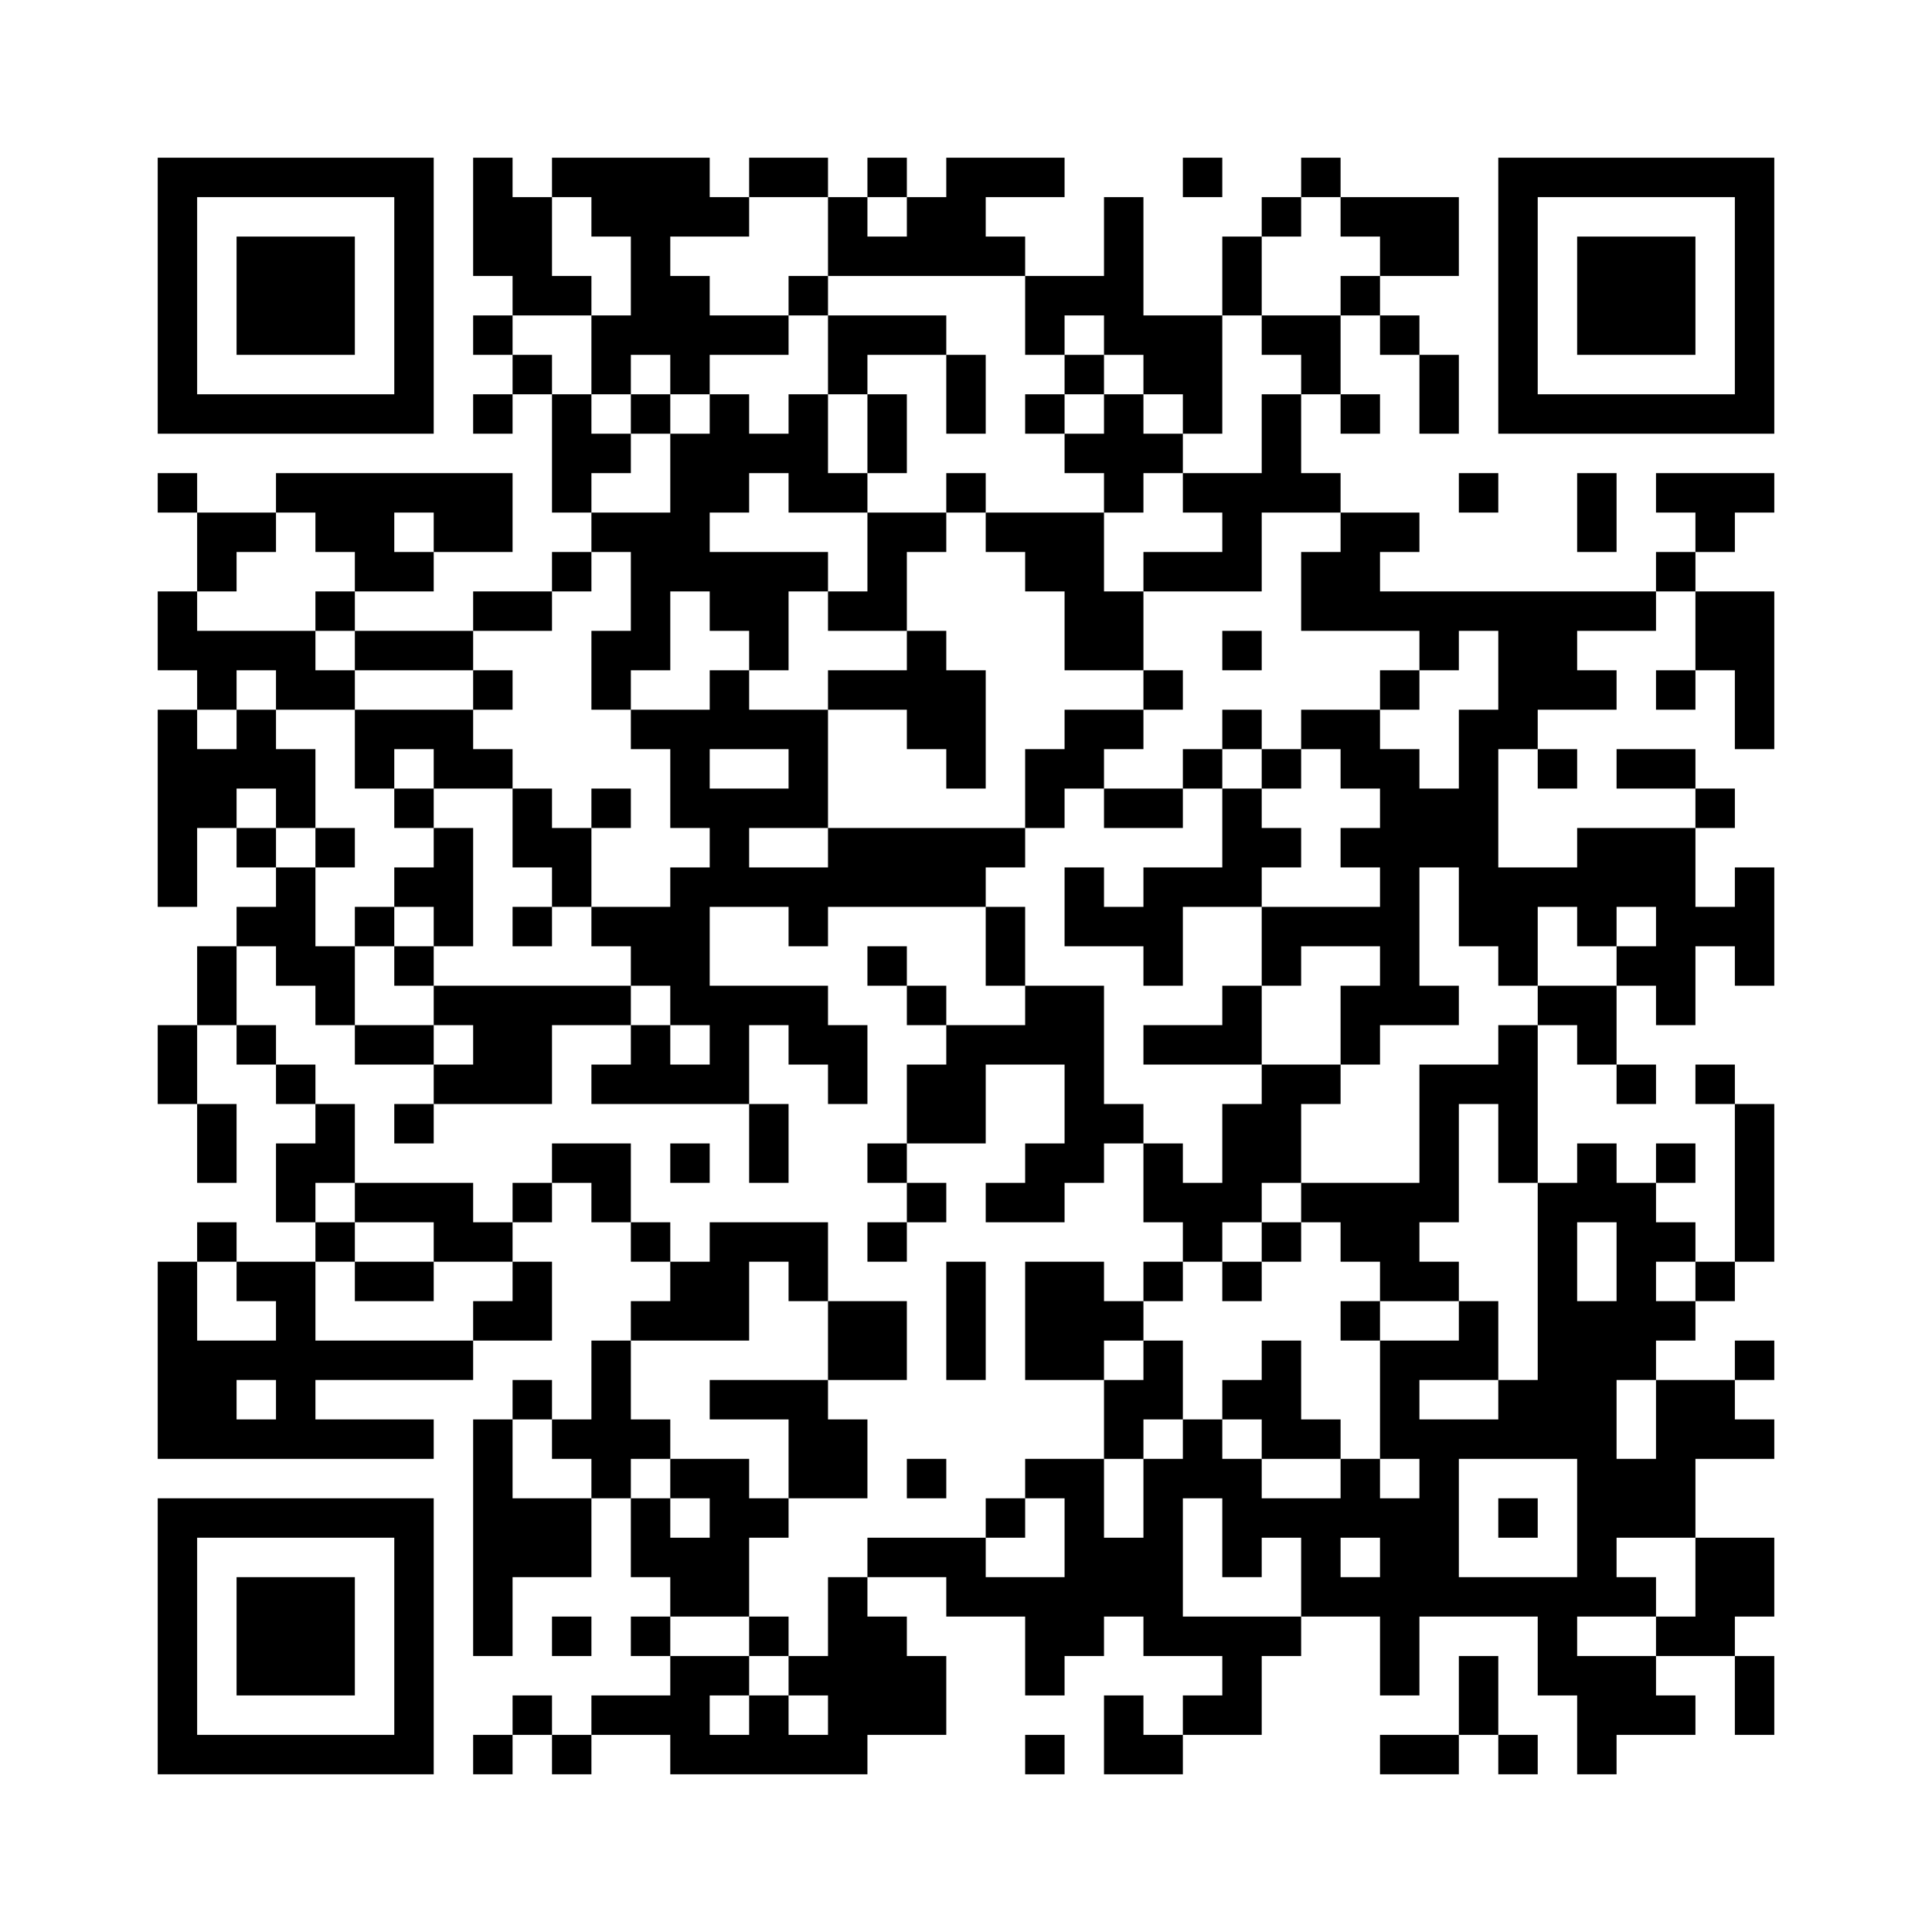 <?xml version='1.0' encoding='UTF-8'?>
<svg height="39.2mm" version="1.1" viewBox="0 0 39.2 39.2" width="39.2mm" xmlns="http://www.w3.org/2000/svg"><path d="M 8 25.6 L 8 26.4 L 8.8 26.4 L 8.8 25.6 z M 6.4 32 L 6.4 32.8 L 7.2 32.8 L 7.2 32 z M 18.4 6.4 L 18.4 7.2 L 19.2 7.2 L 19.2 6.4 z M 32 30.4 L 32 31.2 L 32.8 31.2 L 32.8 30.4 z M 28.8 4.8 L 28.8 5.6 L 29.6 5.6 L 29.6 4.8 z M 31.2 15.2 L 31.2 16.0 L 32.0 16.0 L 32.0 15.2 z M 14.4 28 L 14.4 28.8 L 15.2 28.8 L 15.2 28 z M 32 9.6 L 32 10.4 L 32.8 10.4 L 32.8 9.6 z M 11.2 8.8 L 11.2 9.6 L 12.0 9.6 L 12.0 8.8 z M 31.2 20 L 31.2 20.8 L 32.0 20.8 L 32.0 20 z M 3.2 16.8 L 3.2 17.6 L 4.0 17.6 L 4.0 16.8 z M 22.4 14.4 L 22.4 15.2 L 23.2 15.2 L 23.2 14.4 z M 14.4 4 L 14.4 4.8 L 15.2 4.8 L 15.2 4 z M 33.6 4.8 L 33.6 5.6 L 34.4 5.6 L 34.4 4.8 z M 32 20.8 L 32 21.6 L 32.8 21.6 L 32.8 20.8 z M 15.2 6.4 L 15.2 7.2 L 16.0 7.2 L 16.0 6.4 z M 34.4 12 L 34.4 12.8 L 35.2 12.8 L 35.2 12 z M 13.6 19.2 L 13.6 20.0 L 14.4 20.0 L 14.4 19.2 z M 32.8 21.6 L 32.8 22.4 L 33.6 22.4 L 33.6 21.6 z M 5.6 4.8 L 5.6 5.6 L 6.4 5.6 L 6.4 4.8 z M 15.2 30.4 L 15.2 31.2 L 16.0 31.2 L 16.0 30.4 z M 27.2 14.4 L 27.2 15.2 L 28.0 15.2 L 28.0 14.4 z M 18.4 34.4 L 18.4 35.2 L 19.2 35.2 L 19.2 34.4 z M 28 15.2 L 28 16.0 L 28.8 16.0 L 28.8 15.2 z M 26.4 12 L 26.4 12.8 L 27.2 12.8 L 27.2 12 z M 5.6 35.2 L 5.6 36.0 L 6.4 36.0 L 6.4 35.2 z M 24.8 34.4 L 24.8 35.2 L 25.6 35.2 L 25.6 34.4 z M 4 35.2 L 4 36.0 L 4.8 36.0 L 4.8 35.2 z M 16 3.2 L 16 4.0 L 16.8 4.0 L 16.8 3.2 z M 18.4 13.6 L 18.4 14.4 L 19.2 14.4 L 19.2 13.6 z M 25.6 28.8 L 25.6 29.6 L 26.4 29.6 L 26.4 28.8 z M 16.8 13.6 L 16.8 14.4 L 17.6 14.4 L 17.6 13.6 z M 28.8 31.2 L 28.8 32.0 L 29.6 32.0 L 29.6 31.2 z M 28 20 L 28 20.8 L 28.8 20.8 L 28.8 20 z M 7.2 30.4 L 7.2 31.2 L 8.0 31.2 L 8.0 30.4 z M 19.2 14.4 L 19.2 15.2 L 20.0 15.2 L 20.0 14.4 z M 17.6 11.2 L 17.6 12.0 L 18.4 12.0 L 18.4 11.2 z M 10.4 34.4 L 10.4 35.2 L 11.2 35.2 L 11.2 34.4 z M 21.6 18.4 L 21.6 19.2 L 22.4 19.2 L 22.4 18.4 z M 35.2 31.2 L 35.2 32.0 L 36.0 32.0 L 36.0 31.2 z M 16 33.6 L 16 34.4 L 16.8 34.4 L 16.8 33.6 z M 16.8 34.4 L 16.8 35.2 L 17.6 35.2 L 17.6 34.4 z M 28.8 23.2 L 28.8 24.0 L 29.6 24.0 L 29.6 23.2 z M 21.6 10.4 L 21.6 11.2 L 22.4 11.2 L 22.4 10.4 z M 30.4 5.6 L 30.4 6.4 L 31.2 6.4 L 31.2 5.6 z M 31.2 24 L 31.2 24.8 L 32.0 24.8 L 32.0 24 z M 10.4 18.4 L 10.4 19.2 L 11.2 19.2 L 11.2 18.4 z M 14.4 9.6 L 14.4 10.4 L 15.2 10.4 L 15.2 9.6 z M 32 26.4 L 32 27.2 L 32.8 27.2 L 32.8 26.4 z M 4 20 L 4 20.8 L 4.8 20.8 L 4.8 20 z M 23.2 16 L 23.2 16.8 L 24.0 16.8 L 24.0 16 z M 34.4 3.2 L 34.4 4.0 L 35.2 4.0 L 35.2 3.2 z M 3.2 14.4 L 3.2 15.2 L 4.0 15.2 L 4.0 14.4 z M 33.6 28 L 33.6 28.8 L 34.4 28.8 L 34.4 28 z M 4 15.2 L 4 16.0 L 4.8 16.0 L 4.8 15.2 z M 25.6 4 L 25.6 4.8 L 26.4 4.8 L 26.4 4 z M 4.8 12.8 L 4.8 13.6 L 5.6 13.6 L 5.6 12.8 z M 3.2 32 L 3.2 32.8 L 4.0 32.8 L 4.0 32 z M 26.4 6.4 L 26.4 7.2 L 27.2 7.2 L 27.2 6.4 z M 16 8.8 L 16 9.6 L 16.8 9.6 L 16.8 8.8 z M 35.2 6.4 L 35.2 7.2 L 36.0 7.2 L 36.0 6.4 z M 8 14.4 L 8 15.2 L 8.8 15.2 L 8.8 14.4 z M 27.2 24.8 L 27.2 25.6 L 28.0 25.6 L 28.0 24.8 z M 18.4 17.6 L 18.4 18.4 L 19.2 18.4 L 19.2 17.6 z M 4.8 33.6 L 4.8 34.4 L 5.6 34.4 L 5.6 33.6 z M 8.8 15.2 L 8.8 16.0 L 9.6 16.0 L 9.6 15.2 z M 28 17.6 L 28 18.4 L 28.8 18.4 L 28.8 17.6 z M 8 28.8 L 8 29.6 L 8.8 29.6 L 8.8 28.8 z M 30.4 28.8 L 30.4 29.6 L 31.2 29.6 L 31.2 28.8 z M 28.8 16 L 28.8 16.8 L 29.6 16.8 L 29.6 16 z M 29.6 26.4 L 29.6 27.2 L 30.4 27.2 L 30.4 26.4 z M 34.4 31.2 L 34.4 32.0 L 35.2 32.0 L 35.2 31.2 z M 12 6.4 L 12 7.2 L 12.8 7.2 L 12.8 6.4 z M 32 6.4 L 32 7.2 L 32.8 7.2 L 32.8 6.4 z M 23.2 23.2 L 23.2 24.0 L 24.0 24.0 L 24.0 23.2 z M 15.2 11.2 L 15.2 12.0 L 16.0 12.0 L 16.0 11.2 z M 12 24 L 12 24.8 L 12.8 24.8 L 12.8 24 z M 3.2 7.2 L 3.2 8.0 L 4.0 8.0 L 4.0 7.2 z M 22.4 4.8 L 22.4 5.6 L 23.2 5.6 L 23.2 4.8 z M 12.8 26.4 L 12.8 27.2 L 13.6 27.2 L 13.6 26.4 z M 24.8 28 L 24.8 28.8 L 25.6 28.8 L 25.6 28 z M 4 3.2 L 4 4.0 L 4.8 4.0 L 4.8 3.2 z M 34.4 21.6 L 34.4 22.4 L 35.2 22.4 L 35.2 21.6 z M 6.4 12 L 6.4 12.8 L 7.2 12.8 L 7.2 12 z M 25.6 22.4 L 25.6 23.2 L 26.4 23.2 L 26.4 22.4 z M 22.4 35.2 L 22.4 36.0 L 23.2 36.0 L 23.2 35.2 z M 7.2 11.2 L 7.2 12.0 L 8.0 12.0 L 8.0 11.2 z M 23.2 32.8 L 23.2 33.6 L 24.0 33.6 L 24.0 32.8 z M 8 4 L 8 4.8 L 8.8 4.8 L 8.8 4 z M 35.2 12 L 35.2 12.8 L 36.0 12.8 L 36.0 12 z M 6.4 16.8 L 6.4 17.6 L 7.2 17.6 L 7.2 16.8 z M 28 24.8 L 28 25.6 L 28.8 25.6 L 28.8 24.8 z M 20.8 32 L 20.8 32.8 L 21.6 32.8 L 21.6 32 z M 19.2 25.6 L 19.2 26.4 L 20.0 26.4 L 20.0 25.6 z M 21.6 29.6 L 21.6 30.4 L 22.4 30.4 L 22.4 29.6 z M 20 16.8 L 20 17.6 L 20.8 17.6 L 20.8 16.8 z M 27.2 32 L 27.2 32.8 L 28.0 32.8 L 28.0 32 z M 18.4 4 L 18.4 4.8 L 19.2 4.8 L 19.2 4 z M 16.8 16.8 L 16.8 17.6 L 17.6 17.6 L 17.6 16.8 z M 28.8 21.6 L 28.8 22.4 L 29.6 22.4 L 29.6 21.6 z M 20.8 27.2 L 20.8 28.0 L 21.6 28.0 L 21.6 27.2 z M 12 34.4 L 12 35.2 L 12.8 35.2 L 12.8 34.4 z M 12.8 28.8 L 12.8 29.6 L 13.6 29.6 L 13.6 28.8 z M 9.6 3.2 L 9.6 4.0 L 10.4 4.0 L 10.4 3.2 z M 10.4 26.4 L 10.4 27.2 L 11.2 27.2 L 11.2 26.4 z M 29.6 9.6 L 29.6 10.4 L 30.4 10.4 L 30.4 9.6 z M 32 5.6 L 32 6.4 L 32.8 6.4 L 32.8 5.6 z M 32.8 4.8 L 32.8 5.6 L 33.6 5.6 L 33.6 4.8 z M 12 18.4 L 12 19.2 L 12.8 19.2 L 12.8 18.4 z M 3.2 25.6 L 3.2 26.4 L 4.0 26.4 L 4.0 25.6 z M 12.8 19.2 L 12.8 20.0 L 13.6 20.0 L 13.6 19.2 z M 4 23.2 L 4 24.0 L 4.8 24.0 L 4.8 23.2 z M 23.2 6.4 L 23.2 7.2 L 24.0 7.2 L 24.0 6.4 z M 34.4 12.8 L 34.4 13.6 L 35.2 13.6 L 35.2 12.8 z M 13.6 23.2 L 13.6 24.0 L 14.4 24.0 L 14.4 23.2 z M 25.6 21.6 L 25.6 22.4 L 26.4 22.4 L 26.4 21.6 z M 4.8 27.2 L 4.8 28.0 L 5.6 28.0 L 5.6 27.2 z M 14.4 33.6 L 14.4 34.4 L 15.2 34.4 L 15.2 33.6 z M 5.6 28 L 5.6 28.8 L 6.4 28.8 L 6.4 28 z M 24.8 11.2 L 24.8 12.0 L 25.6 12.0 L 25.6 11.2 z M 15.2 34.4 L 15.2 35.2 L 16.0 35.2 L 16.0 34.4 z M 6.4 22.4 L 6.4 23.2 L 7.2 23.2 L 7.2 22.4 z M 3.2 35.2 L 3.2 36.0 L 4.0 36.0 L 4.0 35.2 z M 5.6 32.8 L 5.6 33.6 L 6.4 33.6 L 6.4 32.8 z M 8 17.6 L 8 18.4 L 8.8 18.4 L 8.8 17.6 z M 35.2 22.4 L 35.2 23.2 L 36.0 23.2 L 36.0 22.4 z M 20 24 L 20 24.8 L 20.8 24.8 L 20.8 24 z M 6.4 33.6 L 6.4 34.4 L 7.2 34.4 L 7.2 33.6 z M 9.6 29.6 L 9.6 30.4 L 10.4 30.4 L 10.4 29.6 z M 8.8 24.8 L 8.8 25.6 L 9.6 25.6 L 9.6 24.8 z M 19.2 4 L 19.2 4.8 L 20.0 4.8 L 20.0 4 z M 17.6 16.8 L 17.6 17.6 L 18.4 17.6 L 18.4 16.8 z M 16 29.6 L 16 30.4 L 16.8 30.4 L 16.8 29.6 z M 32.8 29.6 L 32.8 30.4 L 33.6 30.4 L 33.6 29.6 z M 14.4 26.4 L 14.4 27.2 L 15.2 27.2 L 15.2 26.4 z M 30.4 8 L 30.4 8.8 L 31.2 8.8 L 31.2 8 z M 15.2 22.4 L 15.2 23.2 L 16.0 23.2 L 16.0 22.4 z M 32.8 12 L 32.8 12.8 L 33.6 12.8 L 33.6 12 z M 22.4 16 L 22.4 16.8 L 23.2 16.8 L 23.2 16 z M 14.4 8.8 L 14.4 9.6 L 15.2 9.6 L 15.2 8.8 z M 33.6 3.2 L 33.6 4.0 L 34.4 4.0 L 34.4 3.2 z M 12.8 18.4 L 12.8 19.2 L 13.6 19.2 L 13.6 18.4 z M 23.2 13.6 L 23.2 14.4 L 24.0 14.4 L 24.0 13.6 z M 13.6 17.6 L 13.6 18.4 L 14.4 18.4 L 14.4 17.6 z M 24 11.2 L 24 12.0 L 24.8 12.0 L 24.8 11.2 z M 5.6 6.4 L 5.6 7.2 L 6.4 7.2 L 6.4 6.4 z M 24.8 5.6 L 24.8 6.4 L 25.6 6.4 L 25.6 5.6 z M 25.6 6.4 L 25.6 7.2 L 26.4 7.2 L 26.4 6.4 z M 28 10.4 L 28 11.2 L 28.8 11.2 L 28.8 10.4 z M 7.2 8 L 7.2 8.8 L 8.0 8.8 L 8.0 8 z M 27.2 20.8 L 27.2 21.6 L 28.0 21.6 L 28.0 20.8 z M 25.6 30.4 L 25.6 31.2 L 26.4 31.2 L 26.4 30.4 z M 9.6 35.2 L 9.6 36.0 L 10.4 36.0 L 10.4 35.2 z M 20.8 35.2 L 20.8 36.0 L 21.6 36.0 L 21.6 35.2 z M 7.2 28.8 L 7.2 29.6 L 8.0 29.6 L 8.0 28.8 z M 19.2 9.6 L 19.2 10.4 L 20.0 10.4 L 20.0 9.6 z M 26.4 31.2 L 26.4 32.0 L 27.2 32.0 L 27.2 31.2 z M 29.6 28.8 L 29.6 29.6 L 30.4 29.6 L 30.4 28.8 z M 11.2 30.4 L 11.2 31.2 L 12.0 31.2 L 12.0 30.4 z M 16.8 32.8 L 16.8 33.6 L 17.6 33.6 L 17.6 32.8 z M 21.6 12 L 21.6 12.8 L 22.4 12.8 L 22.4 12 z M 33.6 29.6 L 33.6 30.4 L 34.4 30.4 L 34.4 29.6 z M 30.4 4 L 30.4 4.8 L 31.2 4.8 L 31.2 4 z M 34.4 32 L 34.4 32.8 L 35.2 32.8 L 35.2 32 z M 12 4 L 12 4.8 L 12.8 4.8 L 12.8 4 z M 31.2 25.6 L 31.2 26.4 L 32.0 26.4 L 32.0 25.6 z M 10.4 16.8 L 10.4 17.6 L 11.2 17.6 L 11.2 16.8 z M 14.4 14.4 L 14.4 15.2 L 15.2 15.2 L 15.2 14.4 z M 12.8 11.2 L 12.8 12.0 L 13.6 12.0 L 13.6 11.2 z M 32 28 L 32 28.8 L 32.8 28.8 L 32.8 28 z M 23.2 20.8 L 23.2 21.6 L 24.0 21.6 L 24.0 20.8 z M 32.8 27.2 L 32.8 28.0 L 33.6 28.0 L 33.6 27.2 z M 3.2 3.2 L 3.2 4.0 L 4.0 4.0 L 4.0 3.2 z M 33.6 26.4 L 33.6 27.2 L 34.4 27.2 L 34.4 26.4 z M 5.6 13.6 L 5.6 14.4 L 6.4 14.4 L 6.4 13.6 z M 24.8 22.4 L 24.8 23.2 L 25.6 23.2 L 25.6 22.4 z M 4 13.6 L 4 14.4 L 4.8 14.4 L 4.8 13.6 z M 3.2 33.6 L 3.2 34.4 L 4.0 34.4 L 4.0 33.6 z M 22.4 31.2 L 22.4 32.0 L 23.2 32.0 L 23.2 31.2 z M 7.2 15.2 L 7.2 16.0 L 8.0 16.0 L 8.0 15.2 z M 5.6 18.4 L 5.6 19.2 L 6.4 19.2 L 6.4 18.4 z M 23.2 30.4 L 23.2 31.2 L 24.0 31.2 L 24.0 30.4 z M 35.2 8 L 35.2 8.8 L 36.0 8.8 L 36.0 8 z M 8 12.8 L 8 13.6 L 8.8 13.6 L 8.8 12.8 z M 6.4 19.2 L 6.4 20.0 L 7.2 20.0 L 7.2 19.2 z M 4.8 32 L 4.8 32.8 L 5.6 32.8 L 5.6 32 z M 16.8 6.4 L 16.8 7.2 L 17.6 7.2 L 17.6 6.4 z M 8.8 10.4 L 8.8 11.2 L 9.6 11.2 L 9.6 10.4 z M 28 25.6 L 28 26.4 L 28.8 26.4 L 28.8 25.6 z M 19.2 21.6 L 19.2 22.4 L 20.0 22.4 L 20.0 21.6 z M 16 28 L 16 28.8 L 16.8 28.8 L 16.8 28 z M 8 33.6 L 8 34.4 L 8.8 34.4 L 8.8 33.6 z M 20 20.8 L 20 21.6 L 20.8 21.6 L 20.8 20.8 z M 16.8 27.2 L 16.8 28.0 L 17.6 28.0 L 17.6 27.2 z M 12 28.8 L 12 29.6 L 12.8 29.6 L 12.8 28.8 z M 17.6 26.4 L 17.6 27.2 L 18.4 27.2 L 18.4 26.4 z M 29.6 18.4 L 29.6 19.2 L 30.4 19.2 L 30.4 18.4 z M 30.4 22.4 L 30.4 23.2 L 31.2 23.2 L 31.2 22.4 z M 9.6 24.8 L 9.6 25.6 L 10.4 25.6 L 10.4 24.8 z M 10.4 24 L 10.4 24.8 L 11.2 24.8 L 11.2 24 z M 14.4 16.8 L 14.4 17.6 L 15.2 17.6 L 15.2 16.8 z M 12.8 4 L 12.8 4.8 L 13.6 4.8 L 13.6 4 z M 32 8 L 32 8.8 L 32.8 8.8 L 32.8 8 z M 11.2 16.8 L 11.2 17.6 L 12.0 17.6 L 12.0 16.8 z M 23.2 28 L 23.2 28.8 L 24.0 28.8 L 24.0 28 z M 13.6 6.4 L 13.6 7.2 L 14.4 7.2 L 14.4 6.4 z M 22.4 6.4 L 22.4 7.2 L 23.2 7.2 L 23.2 6.4 z M 33.6 19.2 L 33.6 20.0 L 34.4 20.0 L 34.4 19.2 z M 24.8 16.8 L 24.8 17.6 L 25.6 17.6 L 25.6 16.8 z M 4 8 L 4 8.8 L 4.8 8.8 L 4.8 8 z M 24 8 L 24 8.8 L 24.8 8.8 L 24.8 8 z M 7.2 9.6 L 7.2 10.4 L 8.0 10.4 L 8.0 9.6 z M 35.2 13.6 L 35.2 14.4 L 36.0 14.4 L 36.0 13.6 z M 24 28.8 L 24 29.6 L 24.8 29.6 L 24.8 28.8 z M 19.2 27.2 L 19.2 28.0 L 20.0 28.0 L 20.0 27.2 z M 16 20.8 L 16 21.6 L 16.8 21.6 L 16.8 20.8 z M 35.2 18.4 L 35.2 19.2 L 36.0 19.2 L 36.0 18.4 z M 21.6 31.2 L 21.6 32.0 L 22.4 32.0 L 22.4 31.2 z M 16.8 21.6 L 16.8 22.4 L 17.6 22.4 L 17.6 21.6 z M 20.8 25.6 L 20.8 26.4 L 21.6 26.4 L 21.6 25.6 z M 28 31.2 L 28 32.0 L 28.8 32.0 L 28.8 31.2 z M 31.2 32 L 31.2 32.8 L 32.0 32.8 L 32.0 32 z M 17.6 19.2 L 17.6 20.0 L 18.4 20.0 L 18.4 19.2 z M 21.6 23.2 L 21.6 24.0 L 22.4 24.0 L 22.4 23.2 z M 12.8 30.4 L 12.8 31.2 L 13.6 31.2 L 13.6 30.4 z M 32 34.4 L 32 35.2 L 32.8 35.2 L 32.8 34.4 z M 30.4 18.4 L 30.4 19.2 L 31.2 19.2 L 31.2 18.4 z M 9.6 4.8 L 9.6 5.6 L 10.4 5.6 L 10.4 4.8 z M 13.6 31.2 L 13.6 32.0 L 14.4 32.0 L 14.4 31.2 z M 32.8 33.6 L 32.8 34.4 L 33.6 34.4 L 33.6 33.6 z M 10.4 5.6 L 10.4 6.4 L 11.2 6.4 L 11.2 5.6 z M 29.6 14.4 L 29.6 15.2 L 30.4 15.2 L 30.4 14.4 z M 32 13.6 L 32 14.4 L 32.8 14.4 L 32.8 13.6 z M 30.4 13.6 L 30.4 14.4 L 31.2 14.4 L 31.2 13.6 z M 32.8 3.2 L 32.8 4.0 L 33.6 4.0 L 33.6 3.2 z M 12 20 L 12 20.8 L 12.8 20.8 L 12.8 20 z M 3.2 27.2 L 3.2 28.0 L 4.0 28.0 L 4.0 27.2 z M 22.4 12 L 22.4 12.8 L 23.2 12.8 L 23.2 12 z M 33.6 15.2 L 33.6 16.0 L 34.4 16.0 L 34.4 15.2 z M 12.8 20.8 L 12.8 21.6 L 13.6 21.6 L 13.6 20.8 z M 24.8 20.8 L 24.8 21.6 L 25.6 21.6 L 25.6 20.8 z M 4 28 L 4 28.8 L 4.8 28.8 L 4.8 28 z M 23.2 11.2 L 23.2 12.0 L 24.0 12.0 L 24.0 11.2 z M 13.6 21.6 L 13.6 22.4 L 14.4 22.4 L 14.4 21.6 z M 25.6 16.8 L 25.6 17.6 L 26.4 17.6 L 26.4 16.8 z M 4.8 25.6 L 4.8 26.4 L 5.6 26.4 L 5.6 25.6 z M 14.4 32 L 14.4 32.8 L 15.2 32.8 L 15.2 32 z M 24.8 12.8 L 24.8 13.6 L 25.6 13.6 L 25.6 12.8 z M 27.2 12 L 27.2 12.8 L 28.0 12.8 L 28.0 12 z M 25.6 15.2 L 25.6 16.0 L 26.4 16.0 L 26.4 15.2 z M 28 4.8 L 28 5.6 L 28.8 5.6 L 28.8 4.8 z M 26.4 14.4 L 26.4 15.2 L 27.2 15.2 L 27.2 14.4 z M 24.8 30.4 L 24.8 31.2 L 25.6 31.2 L 25.6 30.4 z M 8 16 L 8 16.8 L 8.8 16.8 L 8.8 16 z M 35.2 24 L 35.2 24.8 L 36.0 24.8 L 36.0 24 z M 6.4 28.8 L 6.4 29.6 L 7.2 29.6 L 7.2 28.8 z M 25.6 32.8 L 25.6 33.6 L 26.4 33.6 L 26.4 32.8 z M 16.8 9.6 L 16.8 10.4 L 17.6 10.4 L 17.6 9.6 z M 8.8 20 L 8.8 20.8 L 9.6 20.8 L 9.6 20 z M 28.8 28.8 L 28.8 29.6 L 29.6 29.6 L 29.6 28.8 z M 9.6 31.2 L 9.6 32.0 L 10.4 32.0 L 10.4 31.2 z M 28 35.2 L 28 36.0 L 28.8 36.0 L 28.8 35.2 z M 10.4 30.4 L 10.4 31.2 L 11.2 31.2 L 11.2 30.4 z M 21.6 20.8 L 21.6 21.6 L 22.4 21.6 L 22.4 20.8 z M 35.2 28.8 L 35.2 29.6 L 36.0 29.6 L 36.0 28.8 z M 20 4.8 L 20 5.6 L 20.8 5.6 L 20.8 4.8 z M 9.6 10.4 L 9.6 11.2 L 10.4 11.2 L 10.4 10.4 z M 28.8 8 L 28.8 8.8 L 29.6 8.8 L 29.6 8 z M 20.8 10.4 L 20.8 11.2 L 21.6 11.2 L 21.6 10.4 z M 21.6 12.8 L 21.6 13.6 L 22.4 13.6 L 22.4 12.8 z M 11.2 5.6 L 11.2 6.4 L 12.0 6.4 L 12.0 5.6 z M 30.4 6.4 L 30.4 7.2 L 31.2 7.2 L 31.2 6.4 z M 33.6 8 L 33.6 8.8 L 34.4 8.8 L 34.4 8 z M 32 17.6 L 32 18.4 L 32.8 18.4 L 32.8 17.6 z M 4 16 L 4 16.8 L 4.8 16.8 L 4.8 16 z M 23.2 18.4 L 23.2 19.2 L 24.0 19.2 L 24.0 18.4 z M 15.2 3.2 L 15.2 4.0 L 16.0 4.0 L 16.0 3.2 z M 13.6 16 L 13.6 16.8 L 14.4 16.8 L 14.4 16 z M 24 9.6 L 24 10.4 L 24.8 10.4 L 24.8 9.6 z M 3.2 12 L 3.2 12.8 L 4.0 12.8 L 4.0 12 z M 5.6 8 L 5.6 8.8 L 6.4 8.8 L 6.4 8 z M 4 11.2 L 4 12.0 L 4.8 12.0 L 4.8 11.2 z M 25.6 8 L 25.6 8.8 L 26.4 8.8 L 26.4 8 z M 28 12 L 28 12.8 L 28.8 12.8 L 28.8 12 z M 35.2 4 L 35.2 4.8 L 36.0 4.8 L 36.0 4 z M 18.4 16.8 L 18.4 17.6 L 19.2 17.6 L 19.2 16.8 z M 16.8 4 L 16.8 4.8 L 17.6 4.8 L 17.6 4 z M 8.8 17.6 L 8.8 18.4 L 9.6 18.4 L 9.6 17.6 z M 28 16.8 L 28 17.6 L 28.8 17.6 L 28.8 16.8 z M 17.6 8 L 17.6 8.8 L 18.4 8.8 L 18.4 8 z M 29.6 33.6 L 29.6 34.4 L 30.4 34.4 L 30.4 33.6 z M 35.2 34.4 L 35.2 35.2 L 36.0 35.2 L 36.0 34.4 z M 11.2 28.8 L 11.2 29.6 L 12.0 29.6 L 12.0 28.8 z M 20.8 3.2 L 20.8 4.0 L 21.6 4.0 L 21.6 3.2 z M 21.6 7.2 L 21.6 8.0 L 22.4 8.0 L 22.4 7.2 z M 33.6 34.4 L 33.6 35.2 L 34.4 35.2 L 34.4 34.4 z M 11.2 11.2 L 11.2 12.0 L 12.0 12.0 L 12.0 11.2 z M 30.4 28 L 30.4 28.8 L 31.2 28.8 L 31.2 28 z M 9.6 20.8 L 9.6 21.6 L 10.4 21.6 L 10.4 20.8 z M 31.2 27.2 L 31.2 28.0 L 32.0 28.0 L 32.0 27.2 z M 10.4 21.6 L 10.4 22.4 L 11.2 22.4 L 11.2 21.6 z M 12.8 6.4 L 12.8 7.2 L 13.6 7.2 L 13.6 6.4 z M 32 23.2 L 32 24.0 L 32.8 24.0 L 32.8 23.2 z M 23.2 19.2 L 23.2 20.0 L 24.0 20.0 L 24.0 19.2 z M 13.6 10.4 L 13.6 11.2 L 14.4 11.2 L 14.4 10.4 z M 32.8 25.6 L 32.8 26.4 L 33.6 26.4 L 33.6 25.6 z M 12 23.2 L 12 24.0 L 12.8 24.0 L 12.8 23.2 z M 3.2 4.8 L 3.2 5.6 L 4.0 5.6 L 4.0 4.8 z M 33.6 18.4 L 33.6 19.2 L 34.4 19.2 L 34.4 18.4 z M 5.6 15.2 L 5.6 16.0 L 6.4 16.0 L 6.4 15.2 z M 24.8 24 L 24.8 24.8 L 25.6 24.8 L 25.6 24 z M 6.4 9.6 L 6.4 10.4 L 7.2 10.4 L 7.2 9.6 z M 26.4 3.2 L 26.4 4.0 L 27.2 4.0 L 27.2 3.2 z M 8 4.8 L 8 5.6 L 8.8 5.6 L 8.8 4.8 z M 35.2 9.6 L 35.2 10.4 L 36.0 10.4 L 36.0 9.6 z M 4.8 30.4 L 4.8 31.2 L 5.6 31.2 L 5.6 30.4 z M 24 34.4 L 24 35.2 L 24.8 35.2 L 24.8 34.4 z M 28 27.2 L 28 28.0 L 28.8 28.0 L 28.8 27.2 z M 20.8 29.6 L 20.8 30.4 L 21.6 30.4 L 21.6 29.6 z M 19.2 16.8 L 19.2 17.6 L 20.0 17.6 L 20.0 16.8 z M 21.6 32 L 21.6 32.8 L 22.4 32.8 L 22.4 32 z M 8 32 L 8 32.8 L 8.8 32.8 L 8.8 32 z M 20 19.2 L 20 20.0 L 20.8 20.0 L 20.8 19.2 z M 27.2 29.6 L 27.2 30.4 L 28.0 30.4 L 28.0 29.6 z M 28 32 L 28 32.8 L 28.8 32.8 L 28.8 32 z M 17.6 24.8 L 17.6 25.6 L 18.4 25.6 L 18.4 24.8 z M 29.6 16.8 L 29.6 17.6 L 30.4 17.6 L 30.4 16.8 z M 12.8 32.8 L 12.8 33.6 L 13.6 33.6 L 13.6 32.8 z M 30.4 20.8 L 30.4 21.6 L 31.2 21.6 L 31.2 20.8 z M 9.6 26.4 L 9.6 27.2 L 10.4 27.2 L 10.4 26.4 z M 13.6 35.2 L 13.6 36.0 L 14.4 36.0 L 14.4 35.2 z M 29.6 12 L 29.6 12.8 L 30.4 12.8 L 30.4 12 z M 14.4 21.6 L 14.4 22.4 L 15.2 22.4 L 15.2 21.6 z M 12.8 5.6 L 12.8 6.4 L 13.6 6.4 L 13.6 5.6 z M 32 3.2 L 32 4.0 L 32.8 4.0 L 32.8 3.2 z M 12 27.2 L 12 28.0 L 12.8 28.0 L 12.8 27.2 z M 24 24 L 24 24.8 L 24.8 24.8 L 24.8 24 z M 22.4 8 L 22.4 8.8 L 23.2 8.8 L 23.2 8 z M 33.6 11.2 L 33.6 12.0 L 34.4 12.0 L 34.4 11.2 z M 23.2 8.8 L 23.2 9.6 L 24.0 9.6 L 24.0 8.8 z M 34.4 18.4 L 34.4 19.2 L 35.2 19.2 L 35.2 18.4 z M 13.6 25.6 L 13.6 26.4 L 14.4 26.4 L 14.4 25.6 z M 25.6 19.2 L 25.6 20.0 L 26.4 20.0 L 26.4 19.2 z M 4.8 5.6 L 4.8 6.4 L 5.6 6.4 L 5.6 5.6 z M 24 6.4 L 24 7.2 L 24.8 7.2 L 24.8 6.4 z M 14.4 31.2 L 14.4 32.0 L 15.2 32.0 L 15.2 31.2 z M 5.6 24 L 5.6 24.8 L 6.4 24.8 L 6.4 24 z M 24.8 10.4 L 24.8 11.2 L 25.6 11.2 L 25.6 10.4 z M 8 7.2 L 8 8.0 L 8.8 8.0 L 8.8 7.2 z M 27.2 8 L 27.2 8.8 L 28.0 8.8 L 28.0 8 z M 19.2 22.4 L 19.2 23.2 L 20.0 23.2 L 20.0 22.4 z M 5.6 28.8 L 5.6 29.6 L 6.4 29.6 L 6.4 28.8 z M 16 9.6 L 16 10.4 L 16.8 10.4 L 16.8 9.6 z M 8.8 27.2 L 8.8 28.0 L 9.6 28.0 L 9.6 27.2 z M 19.2 8 L 19.2 8.8 L 20.0 8.8 L 20.0 8 z M 31.2 33.6 L 31.2 34.4 L 32.0 34.4 L 32.0 33.6 z M 17.6 17.6 L 17.6 18.4 L 18.4 18.4 L 18.4 17.6 z M 32 29.6 L 32 30.4 L 32.8 30.4 L 32.8 29.6 z M 9.6 6.4 L 9.6 7.2 L 10.4 7.2 L 10.4 6.4 z M 28.8 4 L 28.8 4.8 L 29.6 4.8 L 29.6 4 z M 13.6 29.6 L 13.6 30.4 L 14.4 30.4 L 14.4 29.6 z M 32.8 32 L 32.8 32.8 L 33.6 32.8 L 33.6 32 z M 31.2 12.8 L 31.2 13.6 L 32.0 13.6 L 32.0 12.8 z M 10.4 4 L 10.4 4.8 L 11.2 4.8 L 11.2 4 z M 11.2 8 L 11.2 8.8 L 12.0 8.8 L 12.0 8 z M 30.4 12 L 30.4 12.8 L 31.2 12.8 L 31.2 12 z M 15.2 28 L 15.2 28.8 L 16.0 28.8 L 16.0 28 z M 12 21.6 L 12 22.4 L 12.8 22.4 L 12.8 21.6 z M 31.2 17.6 L 31.2 18.4 L 32.0 18.4 L 32.0 17.6 z M 3.2 16 L 3.2 16.8 L 4.0 16.8 L 4.0 16 z M 33.6 13.6 L 33.6 14.4 L 34.4 14.4 L 34.4 13.6 z M 32 20 L 32 20.8 L 32.8 20.8 L 32.8 20 z M 34.4 9.6 L 34.4 10.4 L 35.2 10.4 L 35.2 9.6 z M 13.6 20 L 13.6 20.8 L 14.4 20.8 L 14.4 20 z M 25.6 18.4 L 25.6 19.2 L 26.4 19.2 L 26.4 18.4 z M 24 15.2 L 24 16.0 L 24.8 16.0 L 24.8 15.2 z M 5.6 5.6 L 5.6 6.4 L 6.4 6.4 L 6.4 5.6 z M 24.8 14.4 L 24.8 15.2 L 25.6 15.2 L 25.6 14.4 z M 27.2 10.4 L 27.2 11.2 L 28.0 11.2 L 28.0 10.4 z M 6.4 6.4 L 6.4 7.2 L 7.2 7.2 L 7.2 6.4 z M 16 15.2 L 16 16.0 L 16.8 16.0 L 16.8 15.2 z M 8 20.8 L 8 21.6 L 8.8 21.6 L 8.8 20.8 z M 27.2 18.4 L 27.2 19.2 L 28.0 19.2 L 28.0 18.4 z M 6.4 30.4 L 6.4 31.2 L 7.2 31.2 L 7.2 30.4 z M 9.6 32.8 L 9.6 33.6 L 10.4 33.6 L 10.4 32.8 z M 8.8 21.6 L 8.8 22.4 L 9.6 22.4 L 9.6 21.6 z M 20.8 20 L 20.8 20.8 L 21.6 20.8 L 21.6 20 z M 28.8 30.4 L 28.8 31.2 L 29.6 31.2 L 29.6 30.4 z M 19.2 13.6 L 19.2 14.4 L 20.0 14.4 L 20.0 13.6 z M 17.6 13.6 L 17.6 14.4 L 18.4 14.4 L 18.4 13.6 z M 8 35.2 L 8 36.0 L 8.8 36.0 L 8.8 35.2 z M 20 3.2 L 20 4.0 L 20.8 4.0 L 20.8 3.2 z M 32 35.2 L 32 36.0 L 32.8 36.0 L 32.8 35.2 z M 30.4 35.2 L 30.4 36.0 L 31.2 36.0 L 31.2 35.2 z M 9.6 12 L 9.6 12.8 L 10.4 12.8 L 10.4 12 z M 28.8 22.4 L 28.8 23.2 L 29.6 23.2 L 29.6 22.4 z M 20.8 15.2 L 20.8 16.0 L 21.6 16.0 L 21.6 15.2 z M 16.8 28.8 L 16.8 29.6 L 17.6 29.6 L 17.6 28.8 z M 17.6 34.4 L 17.6 35.2 L 18.4 35.2 L 18.4 34.4 z M 21.6 14.4 L 21.6 15.2 L 22.4 15.2 L 22.4 14.4 z M 33.6 30.4 L 33.6 31.2 L 34.4 31.2 L 34.4 30.4 z M 30.4 4.8 L 30.4 5.6 L 31.2 5.6 L 31.2 4.8 z M 12 12.8 L 12 13.6 L 12.8 13.6 L 12.8 12.8 z M 31.2 24.8 L 31.2 25.6 L 32.0 25.6 L 32.0 24.8 z M 3.2 21.6 L 3.2 22.4 L 4.0 22.4 L 4.0 21.6 z M 14.4 12 L 14.4 12.8 L 15.2 12.8 L 15.2 12 z M 33.6 6.4 L 33.6 7.2 L 34.4 7.2 L 34.4 6.4 z M 13.6 14.4 L 13.6 15.2 L 14.4 15.2 L 14.4 14.4 z M 32.8 16.8 L 32.8 17.6 L 33.6 17.6 L 33.6 16.8 z M 24 20.8 L 24 21.6 L 24.8 21.6 L 24.8 20.8 z M 5.6 9.6 L 5.6 10.4 L 6.4 10.4 L 6.4 9.6 z M 15.2 35.2 L 15.2 36.0 L 16.0 36.0 L 16.0 35.2 z M 34.4 28 L 34.4 28.8 L 35.2 28.8 L 35.2 28 z M 6.4 5.6 L 6.4 6.4 L 7.2 6.4 L 7.2 5.6 z M 4.8 15.2 L 4.8 16.0 L 5.6 16.0 L 5.6 15.2 z M 3.2 31.2 L 3.2 32.0 L 4.0 32.0 L 4.0 31.2 z M 22.4 28.8 L 22.4 29.6 L 23.2 29.6 L 23.2 28.8 z M 26.4 7.2 L 26.4 8.0 L 27.2 8.0 L 27.2 7.2 z M 4 30.4 L 4 31.2 L 4.8 31.2 L 4.8 30.4 z M 16 8 L 16 8.8 L 16.8 8.8 L 16.8 8 z M 35.2 5.6 L 35.2 6.4 L 36.0 6.4 L 36.0 5.6 z M 27.2 24 L 27.2 24.8 L 28.0 24.8 L 28.0 24 z M 8.8 12.8 L 8.8 13.6 L 9.6 13.6 L 9.6 12.8 z M 28 18.4 L 28 19.2 L 28.8 19.2 L 28.8 18.4 z M 17.6 6.4 L 17.6 7.2 L 18.4 7.2 L 18.4 6.4 z M 29.6 32 L 29.6 32.8 L 30.4 32.8 L 30.4 32 z M 16 25.6 L 16 26.4 L 16.8 26.4 L 16.8 25.6 z M 8 31.2 L 8 32.0 L 8.8 32.0 L 8.8 31.2 z M 20 10.4 L 20 11.2 L 20.8 11.2 L 20.8 10.4 z M 20.8 8 L 20.8 8.8 L 21.6 8.8 L 21.6 8 z M 17.6 27.2 L 17.6 28.0 L 18.4 28.0 L 18.4 27.2 z M 29.6 27.2 L 29.6 28.0 L 30.4 28.0 L 30.4 27.2 z M 21.6 8.8 L 21.6 9.6 L 22.4 9.6 L 22.4 8.8 z M 33.6 32.8 L 33.6 33.6 L 34.4 33.6 L 34.4 32.8 z M 11.2 9.6 L 11.2 10.4 L 12.0 10.4 L 12.0 9.6 z M 34.4 28.8 L 34.4 29.6 L 35.2 29.6 L 35.2 28.8 z M 12 7.2 L 12 8.0 L 12.8 8.0 L 12.8 7.2 z M 31.2 3.2 L 31.2 4.0 L 32.0 4.0 L 32.0 3.2 z M 10.4 20 L 10.4 20.8 L 11.2 20.8 L 11.2 20 z M 14.4 17.6 L 14.4 18.4 L 15.2 18.4 L 15.2 17.6 z M 12.8 8 L 12.8 8.8 L 13.6 8.8 L 13.6 8 z M 11.2 17.6 L 11.2 18.4 L 12.0 18.4 L 12.0 17.6 z M 23.2 24 L 23.2 24.8 L 24.0 24.8 L 24.0 24 z M 15.2 12 L 15.2 12.8 L 16.0 12.8 L 16.0 12 z M 13.6 8.8 L 13.6 9.6 L 14.4 9.6 L 14.4 8.8 z M 32.8 24 L 32.8 24.8 L 33.6 24.8 L 33.6 24 z M 3.2 6.4 L 3.2 7.2 L 4.0 7.2 L 4.0 6.4 z M 22.4 4 L 22.4 4.8 L 23.2 4.8 L 23.2 4 z M 33.6 16.8 L 33.6 17.6 L 34.4 17.6 L 34.4 16.8 z M 24.8 25.6 L 24.8 26.4 L 25.6 26.4 L 25.6 25.6 z M 25.6 28 L 25.6 28.8 L 26.4 28.8 L 26.4 28 z M 4.8 8 L 4.8 8.8 L 5.6 8.8 L 5.6 8 z M 22.4 34.4 L 22.4 35.2 L 23.2 35.2 L 23.2 34.4 z M 5.6 21.6 L 5.6 22.4 L 6.4 22.4 L 6.4 21.6 z M 8 3.2 L 8 4.0 L 8.8 4.0 L 8.8 3.2 z M 27.2 26.4 L 27.2 27.2 L 28.0 27.2 L 28.0 26.4 z M 18.4 22.4 L 18.4 23.2 L 19.2 23.2 L 19.2 22.4 z M 4.8 28.8 L 4.8 29.6 L 5.6 29.6 L 5.6 28.8 z M 24 32.8 L 24 33.6 L 24.8 33.6 L 24.8 32.8 z M 16 18.4 L 16 19.2 L 16.8 19.2 L 16.8 18.4 z M 8 24 L 8 24.8 L 8.8 24.8 L 8.8 24 z M 16.8 17.6 L 16.8 18.4 L 17.6 18.4 L 17.6 17.6 z M 20.8 23.2 L 20.8 24.0 L 21.6 24.0 L 21.6 23.2 z M 28 33.6 L 28 34.4 L 28.8 34.4 L 28.8 33.6 z M 17.6 23.2 L 17.6 24.0 L 18.4 24.0 L 18.4 23.2 z M 29.6 21.6 L 29.6 22.4 L 30.4 22.4 L 30.4 21.6 z M 21.6 25.6 L 21.6 26.4 L 22.4 26.4 L 22.4 25.6 z M 12.8 34.4 L 12.8 35.2 L 13.6 35.2 L 13.6 34.4 z M 32 32 L 32 32.8 L 32.8 32.8 L 32.8 32 z M 30.4 19.2 L 30.4 20.0 L 31.2 20.0 L 31.2 19.2 z M 28.8 12.8 L 28.8 13.6 L 29.6 13.6 L 29.6 12.8 z M 13.6 33.6 L 13.6 34.4 L 14.4 34.4 L 14.4 33.6 z M 14.4 20 L 14.4 20.8 L 15.2 20.8 L 15.2 20 z M 32 4.8 L 32 5.6 L 32.8 5.6 L 32.8 4.8 z M 30.4 14.4 L 30.4 15.2 L 31.2 15.2 L 31.2 14.4 z M 15.2 16 L 15.2 16.8 L 16.0 16.8 L 16.0 16 z M 13.6 3.2 L 13.6 4.0 L 14.4 4.0 L 14.4 3.2 z M 32.8 5.6 L 32.8 6.4 L 33.6 6.4 L 33.6 5.6 z M 12 16 L 12 16.8 L 12.8 16.8 L 12.8 16 z M 22.4 9.6 L 22.4 10.4 L 23.2 10.4 L 23.2 9.6 z M 33.6 9.6 L 33.6 10.4 L 34.4 10.4 L 34.4 9.6 z M 12.8 24.8 L 12.8 25.6 L 13.6 25.6 L 13.6 24.8 z M 24.8 20 L 24.8 20.8 L 25.6 20.8 L 25.6 20 z M 23.2 7.2 L 23.2 8.0 L 24.0 8.0 L 24.0 7.2 z M 14.4 29.6 L 14.4 30.4 L 15.2 30.4 L 15.2 29.6 z M 26.4 21.6 L 26.4 22.4 L 27.2 22.4 L 27.2 21.6 z M 5.6 25.6 L 5.6 26.4 L 6.4 26.4 L 6.4 25.6 z M 18.4 29.6 L 18.4 30.4 L 19.2 30.4 L 19.2 29.6 z M 28 4 L 28 4.8 L 28.8 4.8 L 28.8 4 z M 7.2 27.2 L 7.2 28.0 L 8.0 28.0 L 8.0 27.2 z M 5.6 30.4 L 5.6 31.2 L 6.4 31.2 L 6.4 30.4 z M 24.8 29.6 L 24.8 30.4 L 25.6 30.4 L 25.6 29.6 z M 16 11.2 L 16 12.0 L 16.8 12.0 L 16.8 11.2 z M 6.4 32.8 L 6.4 33.6 L 7.2 33.6 L 7.2 32.8 z M 16.8 12 L 16.8 12.8 L 17.6 12.8 L 17.6 12 z M 9.6 28.8 L 9.6 29.6 L 10.4 29.6 L 10.4 28.8 z M 20.8 16 L 20.8 16.8 L 21.6 16.8 L 21.6 16 z M 19.2 3.2 L 19.2 4.0 L 20.0 4.0 L 20.0 3.2 z M 21.6 20 L 21.6 20.8 L 22.4 20.8 L 22.4 20 z M 16 28.8 L 16 29.6 L 16.8 29.6 L 16.8 28.8 z M 32 31.2 L 32 32.0 L 32.8 32.0 L 32.8 31.2 z M 9.6 8 L 9.6 8.8 L 10.4 8.8 L 10.4 8 z M 20.8 11.2 L 20.8 12.0 L 21.6 12.0 L 21.6 11.2 z M 32.8 30.4 L 32.8 31.2 L 33.6 31.2 L 33.6 30.4 z M 14.4 25.6 L 14.4 26.4 L 15.2 26.4 L 15.2 25.6 z M 32 10.4 L 32 11.2 L 32.8 11.2 L 32.8 10.4 z M 15.2 23.2 L 15.2 24.0 L 16.0 24.0 L 16.0 23.2 z M 12 10.4 L 12 11.2 L 12.8 11.2 L 12.8 10.4 z M 3.2 17.6 L 3.2 18.4 L 4.0 18.4 L 4.0 17.6 z M 14.4 8 L 14.4 8.8 L 15.2 8.8 L 15.2 8 z M 33.6 5.6 L 33.6 6.4 L 34.4 6.4 L 34.4 5.6 z M 15.2 8.8 L 15.2 9.6 L 16.0 9.6 L 16.0 8.8 z M 13.6 18.4 L 13.6 19.2 L 14.4 19.2 L 14.4 18.4 z M 3.2 9.6 L 3.2 10.4 L 4.0 10.4 L 4.0 9.6 z M 14.4 35.2 L 14.4 36.0 L 15.2 36.0 L 15.2 35.2 z M 27.2 15.2 L 27.2 16.0 L 28.0 16.0 L 28.0 15.2 z M 6.4 8 L 6.4 8.8 L 7.2 8.8 L 7.2 8 z M 18.4 33.6 L 18.4 34.4 L 19.2 34.4 L 19.2 33.6 z M 26.4 11.2 L 26.4 12.0 L 27.2 12.0 L 27.2 11.2 z M 24.8 33.6 L 24.8 34.4 L 25.6 34.4 L 25.6 33.6 z M 8 19.2 L 8 20.0 L 8.8 20.0 L 8.8 19.2 z M 27.2 16.8 L 27.2 17.6 L 28.0 17.6 L 28.0 16.8 z M 35.2 27.2 L 35.2 28.0 L 36.0 28.0 L 36.0 27.2 z M 18.4 12.8 L 18.4 13.6 L 19.2 13.6 L 19.2 12.8 z M 20 32 L 20 32.8 L 20.8 32.8 L 20.8 32 z M 8.8 16.8 L 8.8 17.6 L 9.6 17.6 L 9.6 16.8 z M 28 19.2 L 28 20.0 L 28.8 20.0 L 28.8 19.2 z M 28.8 32 L 28.8 32.8 L 29.6 32.8 L 29.6 32 z M 19.2 15.2 L 19.2 16.0 L 20.0 16.0 L 20.0 15.2 z M 26.4 32 L 26.4 32.8 L 27.2 32.8 L 27.2 32 z M 17.6 12 L 17.6 12.8 L 18.4 12.8 L 18.4 12 z M 21.6 17.6 L 21.6 18.4 L 22.4 18.4 L 22.4 17.6 z M 35.2 32 L 35.2 32.8 L 36.0 32.8 L 36.0 32 z M 11.2 32.8 L 11.2 33.6 L 12.0 33.6 L 12.0 32.8 z M 9.6 13.6 L 9.6 14.4 L 10.4 14.4 L 10.4 13.6 z M 28.8 24 L 28.8 24.8 L 29.6 24.8 L 29.6 24 z M 16.8 33.6 L 16.8 34.4 L 17.6 34.4 L 17.6 33.6 z M 17.6 32.8 L 17.6 33.6 L 18.4 33.6 L 18.4 32.8 z M 33.6 28.8 L 33.6 29.6 L 34.4 29.6 L 34.4 28.8 z M 30.4 3.2 L 30.4 4.0 L 31.2 4.0 L 31.2 3.2 z M 34.4 32.8 L 34.4 33.6 L 35.2 33.6 L 35.2 32.8 z M 31.2 26.4 L 31.2 27.2 L 32.0 27.2 L 32.0 26.4 z M 12.8 10.4 L 12.8 11.2 L 13.6 11.2 L 13.6 10.4 z M 32 27.2 L 32 28.0 L 32.8 28.0 L 32.8 27.2 z M 4 19.2 L 4 20.0 L 4.8 20.0 L 4.8 19.2 z M 15.2 12.8 L 15.2 13.6 L 16.0 13.6 L 16.0 12.8 z M 4.8 18.4 L 4.8 19.2 L 5.6 19.2 L 5.6 18.4 z M 3.2 15.2 L 3.2 16.0 L 4.0 16.0 L 4.0 15.2 z M 24.8 23.2 L 24.8 24.0 L 25.6 24.0 L 25.6 23.2 z M 6.4 13.6 L 6.4 14.4 L 7.2 14.4 L 7.2 13.6 z M 3.2 32.8 L 3.2 33.6 L 4.0 33.6 L 4.0 32.8 z M 7.2 3.2 L 7.2 4.0 L 8.0 4.0 L 8.0 3.2 z M 5.6 16 L 5.6 16.8 L 6.4 16.8 L 6.4 16 z M 4 28.8 L 4 29.6 L 4.8 29.6 L 4.8 28.8 z M 23.2 31.2 L 23.2 32.0 L 24.0 32.0 L 24.0 31.2 z M 35.2 7.2 L 35.2 8.0 L 36.0 8.0 L 36.0 7.2 z M 18.4 20 L 18.4 20.8 L 19.2 20.8 L 19.2 20 z M 16.8 7.2 L 16.8 8.0 L 17.6 8.0 L 17.6 7.2 z M 8.8 14.4 L 8.8 15.2 L 9.6 15.2 L 9.6 14.4 z M 19.2 20.8 L 19.2 21.6 L 20.0 21.6 L 20.0 20.8 z M 17.6 4.8 L 17.6 5.6 L 18.4 5.6 L 18.4 4.8 z M 27.2 30.4 L 27.2 31.2 L 28.0 31.2 L 28.0 30.4 z M 28.8 16.8 L 28.8 17.6 L 29.6 17.6 L 29.6 16.8 z M 20.8 6.4 L 20.8 7.2 L 21.6 7.2 L 21.6 6.4 z M 12 29.6 L 12 30.4 L 12.8 30.4 L 12.8 29.6 z M 12 8.8 L 12 9.6 L 12.8 9.6 L 12.8 8.8 z M 22.4 26.4 L 22.4 27.2 L 23.2 27.2 L 23.2 26.4 z M 14.4 16 L 14.4 16.8 L 15.2 16.8 L 15.2 16 z M 12.8 3.2 L 12.8 4.0 L 13.6 4.0 L 13.6 3.2 z M 15.2 20 L 15.2 20.8 L 16.0 20.8 L 16.0 20 z M 13.6 7.2 L 13.6 8.0 L 14.4 8.0 L 14.4 7.2 z M 3.2 8 L 3.2 8.8 L 4.0 8.8 L 4.0 8 z M 22.4 5.6 L 22.4 6.4 L 23.2 6.4 L 23.2 5.6 z M 25.6 23.2 L 25.6 24.0 L 26.4 24.0 L 26.4 23.2 z M 4.8 6.4 L 4.8 7.2 L 5.6 7.2 L 5.6 6.4 z M 7.2 10.4 L 7.2 11.2 L 8.0 11.2 L 8.0 10.4 z M 5.6 23.2 L 5.6 24.0 L 6.4 24.0 L 6.4 23.2 z M 23.2 32 L 23.2 32.8 L 24.0 32.8 L 24.0 32 z M 8 8 L 8 8.8 L 8.8 8.8 L 8.8 8 z M 27.2 5.6 L 27.2 6.4 L 28.0 6.4 L 28.0 5.6 z M 35.2 12.8 L 35.2 13.6 L 36.0 13.6 L 36.0 12.8 z M 18.4 24 L 18.4 24.8 L 19.2 24.8 L 19.2 24 z M 28 24 L 28 24.8 L 28.8 24.8 L 28.8 24 z M 7.2 18.4 L 7.2 19.2 L 8.0 19.2 L 8.0 18.4 z M 19.2 26.4 L 19.2 27.2 L 20.0 27.2 L 20.0 26.4 z M 20.8 32.8 L 20.8 33.6 L 21.6 33.6 L 21.6 32.8 z M 16 20 L 16 20.8 L 16.8 20.8 L 16.8 20 z M 35.2 17.6 L 35.2 18.4 L 36.0 18.4 L 36.0 17.6 z M 8 22.4 L 8 23.2 L 8.8 23.2 L 8.8 22.4 z M 28.8 35.2 L 28.8 36.0 L 29.6 36.0 L 29.6 35.2 z M 28 28.8 L 28 29.6 L 28.8 29.6 L 28.8 28.8 z M 31.2 32.8 L 31.2 33.6 L 32.0 33.6 L 32.0 32.8 z M 21.6 27.2 L 21.6 28.0 L 22.4 28.0 L 22.4 27.2 z M 32 33.6 L 32 34.4 L 32.8 34.4 L 32.8 33.6 z M 30.4 17.6 L 30.4 18.4 L 31.2 18.4 L 31.2 17.6 z M 9.6 4 L 9.6 4.8 L 10.4 4.8 L 10.4 4 z M 13.6 32 L 13.6 32.8 L 14.4 32.8 L 14.4 32 z M 32.8 34.4 L 32.8 35.2 L 33.6 35.2 L 33.6 34.4 z M 31.2 12 L 31.2 12.8 L 32.0 12.8 L 32.0 12 z M 10.4 25.6 L 10.4 26.4 L 11.2 26.4 L 11.2 25.6 z M 29.6 15.2 L 29.6 16.0 L 30.4 16.0 L 30.4 15.2 z M 14.4 24.8 L 14.4 25.6 L 15.2 25.6 L 15.2 24.8 z M 30.4 12.8 L 30.4 13.6 L 31.2 13.6 L 31.2 12.8 z M 15.2 17.6 L 15.2 18.4 L 16.0 18.4 L 16.0 17.6 z M 3.2 26.4 L 3.2 27.2 L 4.0 27.2 L 4.0 26.4 z M 4 22.4 L 4 23.2 L 4.8 23.2 L 4.8 22.4 z M 24 3.2 L 24 4.0 L 24.8 4.0 L 24.8 3.2 z M 5.6 27.2 L 5.6 28.0 L 6.4 28.0 L 6.4 27.2 z M 27.2 11.2 L 27.2 12.0 L 28.0 12.0 L 28.0 11.2 z M 6.4 23.2 L 6.4 24.0 L 7.2 24.0 L 7.2 23.2 z M 18.4 31.2 L 18.4 32.0 L 19.2 32.0 L 19.2 31.2 z M 7.2 25.6 L 7.2 26.4 L 8.0 26.4 L 8.0 25.6 z M 19.2 32 L 19.2 32.8 L 20.0 32.8 L 20.0 32 z M 5.6 32 L 5.6 32.8 L 6.4 32.8 L 6.4 32 z M 24.8 31.2 L 24.8 32.0 L 25.6 32.0 L 25.6 31.2 z M 35.2 23.2 L 35.2 24.0 L 36.0 24.0 L 36.0 23.2 z M 18.4 10.4 L 18.4 11.2 L 19.2 11.2 L 19.2 10.4 z M 9.6 30.4 L 9.6 31.2 L 10.4 31.2 L 10.4 30.4 z M 8.8 24 L 8.8 24.8 L 9.6 24.8 L 9.6 24 z M 20.8 20.8 L 20.8 21.6 L 21.6 21.6 L 21.6 20.8 z M 19.2 4.8 L 19.2 5.6 L 20.0 5.6 L 20.0 4.8 z M 10.4 31.2 L 10.4 32.0 L 11.2 32.0 L 11.2 31.2 z M 21.6 21.6 L 21.6 22.4 L 22.4 22.4 L 22.4 21.6 z M 9.6 9.6 L 9.6 10.4 L 10.4 10.4 L 10.4 9.6 z M 28.8 7.2 L 28.8 8.0 L 29.6 8.0 L 29.6 7.2 z M 10.4 7.2 L 10.4 8.0 L 11.2 8.0 L 11.2 7.2 z M 32 12 L 32 12.8 L 32.8 12.8 L 32.8 12 z M 15.2 24.8 L 15.2 25.6 L 16.0 25.6 L 16.0 24.8 z M 14.4 6.4 L 14.4 7.2 L 15.2 7.2 L 15.2 6.4 z M 12.8 12.8 L 12.8 13.6 L 13.6 13.6 L 13.6 12.8 z M 32 16.8 L 32 17.6 L 32.8 17.6 L 32.8 16.8 z M 32.8 19.2 L 32.8 20.0 L 33.6 20.0 L 33.6 19.2 z M 4.8 20.8 L 4.8 21.6 L 5.6 21.6 L 5.6 20.8 z M 33.6 24.8 L 33.6 25.6 L 34.4 25.6 L 34.4 24.8 z M 24.8 4.8 L 24.8 5.6 L 25.6 5.6 L 25.6 4.8 z M 6.4 3.2 L 6.4 4.0 L 7.2 4.0 L 7.2 3.2 z M 3.2 28.8 L 3.2 29.6 L 4.0 29.6 L 4.0 28.8 z M 26.4 9.6 L 26.4 10.4 L 27.2 10.4 L 27.2 9.6 z M 19.2 31.2 L 19.2 32.0 L 20.0 32.0 L 20.0 31.2 z M 16 5.6 L 16 6.4 L 16.8 6.4 L 16.8 5.6 z M 35.2 3.2 L 35.2 4.0 L 36.0 4.0 L 36.0 3.2 z M 8 11.2 L 8 12.0 L 8.8 12.0 L 8.8 11.2 z M 20 30.4 L 20 31.2 L 20.8 31.2 L 20.8 30.4 z M 18.4 14.4 L 18.4 15.2 L 19.2 15.2 L 19.2 14.4 z M 16.8 4.8 L 16.8 5.6 L 17.6 5.6 L 17.6 4.8 z M 8.8 18.4 L 8.8 19.2 L 9.6 19.2 L 9.6 18.4 z M 26.4 30.4 L 26.4 31.2 L 27.2 31.2 L 27.2 30.4 z M 17.6 10.4 L 17.6 11.2 L 18.4 11.2 L 18.4 10.4 z M 29.6 34.4 L 29.6 35.2 L 30.4 35.2 L 30.4 34.4 z M 35.2 33.6 L 35.2 34.4 L 36.0 34.4 L 36.0 33.6 z M 11.2 31.2 L 11.2 32.0 L 12.0 32.0 L 12.0 31.2 z M 30.4 32 L 30.4 32.8 L 31.2 32.8 L 31.2 32 z M 9.6 15.2 L 9.6 16.0 L 10.4 16.0 L 10.4 15.2 z M 28.8 25.6 L 28.8 26.4 L 29.6 26.4 L 29.6 25.6 z M 20.8 5.6 L 20.8 6.4 L 21.6 6.4 L 21.6 5.6 z M 16.8 32 L 16.8 32.8 L 17.6 32.8 L 17.6 32 z M 17.6 31.2 L 17.6 32.0 L 18.4 32.0 L 18.4 31.2 z M 21.6 11.2 L 21.6 12.0 L 22.4 12.0 L 22.4 11.2 z M 9.6 20 L 9.6 20.8 L 10.4 20.8 L 10.4 20 z M 12 3.2 L 12 4.0 L 12.8 4.0 L 12.8 3.2 z M 31.2 28 L 31.2 28.8 L 32.0 28.8 L 32.0 28 z M 10.4 16 L 10.4 16.8 L 11.2 16.8 L 11.2 16 z M 22.4 22.4 L 22.4 23.2 L 23.2 23.2 L 23.2 22.4 z M 12.8 12 L 12.8 12.8 L 13.6 12.8 L 13.6 12 z M 15.2 14.4 L 15.2 15.2 L 16.0 15.2 L 16.0 14.4 z M 13.6 11.2 L 13.6 12.0 L 14.4 12.0 L 14.4 11.2 z M 32.8 26.4 L 32.8 27.2 L 33.6 27.2 L 33.6 26.4 z M 4.8 16.8 L 4.8 17.6 L 5.6 17.6 L 5.6 16.8 z M 24 17.6 L 24 18.4 L 24.8 18.4 L 24.8 17.6 z M 3.2 4 L 3.2 4.8 L 4.0 4.8 L 4.0 4 z M 33.6 17.6 L 33.6 18.4 L 34.4 18.4 L 34.4 17.6 z M 5.6 12.8 L 5.6 13.6 L 6.4 13.6 L 6.4 12.8 z M 4 12.8 L 4 13.6 L 4.8 13.6 L 4.8 12.8 z M 3.2 34.4 L 3.2 35.2 L 4.0 35.2 L 4.0 34.4 z M 22.4 32 L 22.4 32.8 L 23.2 32.8 L 23.2 32 z M 7.2 14.4 L 7.2 15.2 L 8.0 15.2 L 8.0 14.4 z M 5.6 17.6 L 5.6 18.4 L 6.4 18.4 L 6.4 17.6 z M 23.2 29.6 L 23.2 30.4 L 24.0 30.4 L 24.0 29.6 z M 6.4 20 L 6.4 20.8 L 7.2 20.8 L 7.2 20 z M 18.4 21.6 L 18.4 22.4 L 19.2 22.4 L 19.2 21.6 z M 4.8 32.8 L 4.8 33.6 L 5.6 33.6 L 5.6 32.8 z M 8.8 9.6 L 8.8 10.4 L 9.6 10.4 L 9.6 9.6 z M 28 28 L 28 28.8 L 28.8 28.8 L 28.8 28 z M 7.2 35.2 L 7.2 36.0 L 8.0 36.0 L 8.0 35.2 z M 17.6 3.2 L 17.6 4.0 L 18.4 4.0 L 18.4 3.2 z M 16 16 L 16 16.8 L 16.8 16.8 L 16.8 16 z M 21.6 32.8 L 21.6 33.6 L 22.4 33.6 L 22.4 32.8 z M 8 34.4 L 8 35.2 L 8.8 35.2 L 8.8 34.4 z M 16.8 26.4 L 16.8 27.2 L 17.6 27.2 L 17.6 26.4 z M 20.8 24 L 20.8 24.8 L 21.6 24.8 L 21.6 24 z M 28 32.8 L 28 33.6 L 28.8 33.6 L 28.8 32.8 z M 29.6 17.6 L 29.6 18.4 L 30.4 18.4 L 30.4 17.6 z M 21.6 5.6 L 21.6 6.4 L 22.4 6.4 L 22.4 5.6 z M 30.4 23.2 L 30.4 24.0 L 31.2 24.0 L 31.2 23.2 z M 22.4 28 L 22.4 28.8 L 23.2 28.8 L 23.2 28 z M 14.4 20.8 L 14.4 21.6 L 15.2 21.6 L 15.2 20.8 z M 12.8 4.8 L 12.8 5.6 L 13.6 5.6 L 13.6 4.8 z M 23.2 27.2 L 23.2 28.0 L 24.0 28.0 L 24.0 27.2 z M 13.6 5.6 L 13.6 6.4 L 14.4 6.4 L 14.4 5.6 z M 32.8 8 L 32.8 8.8 L 33.6 8.8 L 33.6 8 z M 12 28 L 12 28.8 L 12.8 28.8 L 12.8 28 z M 33.6 20 L 33.6 20.8 L 34.4 20.8 L 34.4 20 z M 24.8 16 L 24.8 16.8 L 25.6 16.8 L 25.6 16 z M 34.4 16 L 34.4 16.8 L 35.2 16.8 L 35.2 16 z M 13.6 26.4 L 13.6 27.2 L 14.4 27.2 L 14.4 26.4 z M 25.6 24.8 L 25.6 25.6 L 26.4 25.6 L 26.4 24.8 z M 4.8 4.8 L 4.8 5.6 L 5.6 5.6 L 5.6 4.8 z M 14.4 30.4 L 14.4 31.2 L 15.2 31.2 L 15.2 30.4 z M 26.4 24 L 26.4 24.8 L 27.2 24.8 L 27.2 24 z M 8 6.4 L 8 7.2 L 8.8 7.2 L 8.8 6.4 z M 27.2 4 L 27.2 4.8 L 28.0 4.8 L 28.0 4 z M 35.2 14.4 L 35.2 15.2 L 36.0 15.2 L 36.0 14.4 z M 24 29.6 L 24 30.4 L 24.8 30.4 L 24.8 29.6 z M 28 6.4 L 28 7.2 L 28.8 7.2 L 28.8 6.4 z M 21.6 30.4 L 21.6 31.2 L 22.4 31.2 L 22.4 30.4 z M 35.2 19.2 L 35.2 20.0 L 36.0 20.0 L 36.0 19.2 z M 8 27.2 L 8 28.0 L 8.8 28.0 L 8.8 27.2 z M 18.4 4.8 L 18.4 5.6 L 19.2 5.6 L 19.2 4.8 z M 16.8 20.8 L 16.8 21.6 L 17.6 21.6 L 17.6 20.8 z M 20.8 26.4 L 20.8 27.2 L 21.6 27.2 L 21.6 26.4 z M 28 30.4 L 28 31.2 L 28.8 31.2 L 28.8 30.4 z M 19.2 7.2 L 19.2 8.0 L 20.0 8.0 L 20.0 7.2 z M 21.6 22.4 L 21.6 23.2 L 22.4 23.2 L 22.4 22.4 z M 12.8 31.2 L 12.8 32.0 L 13.6 32.0 L 13.6 31.2 z M 32 28.8 L 32 29.6 L 32.8 29.6 L 32.8 28.8 z M 16.8 35.2 L 16.8 36.0 L 17.6 36.0 L 17.6 35.2 z M 31.2 13.6 L 31.2 14.4 L 32.0 14.4 L 32.0 13.6 z M 10.4 4.8 L 10.4 5.6 L 11.2 5.6 L 11.2 4.8 z M 11.2 23.2 L 11.2 24.0 L 12.0 24.0 L 12.0 23.2 z M 32.8 15.2 L 32.8 16.0 L 33.6 16.0 L 33.6 15.2 z M 3.2 28 L 3.2 28.8 L 4.0 28.8 L 4.0 28 z M 22.4 12.8 L 22.4 13.6 L 23.2 13.6 L 23.2 12.8 z M 12.8 21.6 L 12.8 22.4 L 13.6 22.4 L 13.6 21.6 z M 4 27.2 L 4 28.0 L 4.8 28.0 L 4.8 27.2 z M 34.4 10.4 L 34.4 11.2 L 35.2 11.2 L 35.2 10.4 z M 26.4 18.4 L 26.4 19.2 L 27.2 19.2 L 27.2 18.4 z M 5.6 3.2 L 5.6 4.0 L 6.4 4.0 L 6.4 3.2 z M 6.4 24.8 L 6.4 25.6 L 7.2 25.6 L 7.2 24.8 z M 25.6 9.6 L 25.6 10.4 L 26.4 10.4 L 26.4 9.6 z M 28 13.6 L 28 14.4 L 28.8 14.4 L 28.8 13.6 z M 7.2 24 L 7.2 24.8 L 8.0 24.8 L 8.0 24 z M 5.6 33.6 L 5.6 34.4 L 6.4 34.4 L 6.4 33.6 z M 24.8 32.8 L 24.8 33.6 L 25.6 33.6 L 25.6 32.8 z M 16 14.4 L 16 15.2 L 16.8 15.2 L 16.8 14.4 z M 35.2 24.8 L 35.2 25.6 L 36.0 25.6 L 36.0 24.8 z M 9.6 32 L 9.6 32.8 L 10.4 32.8 L 10.4 32 z M 28.8 29.6 L 28.8 30.4 L 29.6 30.4 L 29.6 29.6 z M 16.8 29.6 L 16.8 30.4 L 17.6 30.4 L 17.6 29.6 z M 10.4 12 L 10.4 12.8 L 11.2 12.8 L 11.2 12 z M 17.6 33.6 L 17.6 34.4 L 18.4 34.4 L 18.4 33.6 z M 21.6 15.2 L 21.6 16.0 L 22.4 16.0 L 22.4 15.2 z M 11.2 3.2 L 11.2 4.0 L 12.0 4.0 L 12.0 3.2 z M 30.4 7.2 L 30.4 8.0 L 31.2 8.0 L 31.2 7.2 z M 12 13.6 L 12 14.4 L 12.8 14.4 L 12.8 13.6 z M 3.2 20.8 L 3.2 21.6 L 4.0 21.6 L 4.0 20.8 z M 22.4 18.4 L 22.4 19.2 L 23.2 19.2 L 23.2 18.4 z M 14.4 11.2 L 14.4 12.0 L 15.2 12.0 L 15.2 11.2 z M 12.8 14.4 L 12.8 15.2 L 13.6 15.2 L 13.6 14.4 z M 32 18.4 L 32 19.2 L 32.8 19.2 L 32.8 18.4 z M 23.2 17.6 L 23.2 18.4 L 24.0 18.4 L 24.0 17.6 z M 34.4 8 L 34.4 8.8 L 35.2 8.8 L 35.2 8 z M 13.6 15.2 L 13.6 16.0 L 14.4 16.0 L 14.4 15.2 z M 32.8 17.6 L 32.8 18.4 L 33.6 18.4 L 33.6 17.6 z M 3.2 12.8 L 3.2 13.6 L 4.0 13.6 L 4.0 12.8 z M 33.6 23.2 L 33.6 24.0 L 34.4 24.0 L 34.4 23.2 z M 4 10.4 L 4 11.2 L 4.8 11.2 L 4.8 10.4 z M 34.4 25.6 L 34.4 26.4 L 35.2 26.4 L 35.2 25.6 z M 6.4 4.8 L 6.4 5.6 L 7.2 5.6 L 7.2 4.8 z M 25.6 8.8 L 25.6 9.6 L 26.4 9.6 L 26.4 8.8 z M 4.8 14.4 L 4.8 15.2 L 5.6 15.2 L 5.6 14.4 z M 3.2 30.4 L 3.2 31.2 L 4.0 31.2 L 4.0 30.4 z M 35.2 4.8 L 35.2 5.6 L 36.0 5.6 L 36.0 4.8 z M 8 9.6 L 8 10.4 L 8.8 10.4 L 8.8 9.6 z M 27.2 20 L 27.2 20.8 L 28.0 20.8 L 28.0 20 z M 6.4 35.2 L 6.4 36.0 L 7.2 36.0 L 7.2 35.2 z M 4.8 35.2 L 4.8 36.0 L 5.6 36.0 L 5.6 35.2 z M 28 16 L 28 16.8 L 28.8 16.8 L 28.8 16 z M 26.4 28.8 L 26.4 29.6 L 27.2 29.6 L 27.2 28.8 z M 17.6 8.8 L 17.6 9.6 L 18.4 9.6 L 18.4 8.8 z M 16 24.8 L 16 25.6 L 16.8 25.6 L 16.8 24.8 z M 8 30.4 L 8 31.2 L 8.8 31.2 L 8.8 30.4 z M 30.4 30.4 L 30.4 31.2 L 31.2 31.2 L 31.2 30.4 z M 28.8 27.2 L 28.8 28.0 L 29.6 28.0 L 29.6 27.2 z M 9.6 21.6 L 9.6 22.4 L 10.4 22.4 L 10.4 21.6 z M 10.4 20.8 L 10.4 21.6 L 11.2 21.6 L 11.2 20.8 z M 14.4 13.6 L 14.4 14.4 L 15.2 14.4 L 15.2 13.6 z M 32 24 L 32 24.8 L 32.8 24.8 L 32.8 24 z M 11.2 20 L 11.2 20.8 L 12.0 20.8 L 12.0 20 z M 13.6 9.6 L 13.6 10.4 L 14.4 10.4 L 14.4 9.6 z M 32.8 24.8 L 32.8 25.6 L 33.6 25.6 L 33.6 24.8 z M 3.2 5.6 L 3.2 6.4 L 4.0 6.4 L 4.0 5.6 z M 6.4 10.4 L 6.4 11.2 L 7.2 11.2 L 7.2 10.4 z M 25.6 27.2 L 25.6 28.0 L 26.4 28.0 L 26.4 27.2 z M 4.8 10.4 L 4.8 11.2 L 5.6 11.2 L 5.6 10.4 z M 7.2 12.8 L 7.2 13.6 L 8.0 13.6 L 8.0 12.8 z M 5.6 19.2 L 5.6 20.0 L 6.4 20.0 L 6.4 19.2 z M 8 5.6 L 8 6.4 L 8.8 6.4 L 8.8 5.6 z M 20.8 33.6 L 20.8 34.4 L 21.6 34.4 L 21.6 33.6 z M 7.2 20.8 L 7.2 21.6 L 8.0 21.6 L 8.0 20.8 z M 19.2 17.6 L 19.2 18.4 L 20.0 18.4 L 20.0 17.6 z M 16 17.6 L 16 18.4 L 16.8 18.4 L 16.8 17.6 z M 8 32.8 L 8 33.6 L 8.8 33.6 L 8.8 32.8 z M 20 18.4 L 20 19.2 L 20.8 19.2 L 20.8 18.4 z M 11.2 35.2 L 11.2 36.0 L 12.0 36.0 L 12.0 35.2 z M 28.8 20 L 28.8 20.8 L 29.6 20.8 L 29.6 20 z M 31.2 28.8 L 31.2 29.6 L 32.0 29.6 L 32.0 28.8 z M 29.6 16 L 29.6 16.8 L 30.4 16.8 L 30.4 16 z M 21.6 26.4 L 21.6 27.2 L 22.4 27.2 L 22.4 26.4 z M 16 35.2 L 16 36.0 L 16.8 36.0 L 16.8 35.2 z M 30.4 21.6 L 30.4 22.4 L 31.2 22.4 L 31.2 21.6 z M 28.8 12 L 28.8 12.8 L 29.6 12.8 L 29.6 12 z M 13.6 34.4 L 13.6 35.2 L 14.4 35.2 L 14.4 34.4 z M 31.2 8 L 31.2 8.8 L 32.0 8.8 L 32.0 8 z M 10.4 28 L 10.4 28.8 L 11.2 28.8 L 11.2 28 z M 23.2 25.6 L 23.2 26.4 L 24.0 26.4 L 24.0 25.6 z M 13.6 4 L 13.6 4.8 L 14.4 4.8 L 14.4 4 z M 32.8 6.4 L 32.8 7.2 L 33.6 7.2 L 33.6 6.4 z M 24 24.8 L 24 25.6 L 24.8 25.6 L 24.8 24.8 z M 22.4 8.8 L 22.4 9.6 L 23.2 9.6 L 23.2 8.8 z M 24.8 17.6 L 24.8 18.4 L 25.6 18.4 L 25.6 17.6 z M 4 24.8 L 4 25.6 L 4.8 25.6 L 4.8 24.8 z M 4.8 3.2 L 4.8 4.0 L 5.6 4.0 L 5.6 3.2 z M 24 7.2 L 24 8.0 L 24.8 8.0 L 24.8 7.2 z M 5.6 26.4 L 5.6 27.2 L 6.4 27.2 L 6.4 26.4 z M 24.8 9.6 L 24.8 10.4 L 25.6 10.4 L 25.6 9.6 z M 23.2 35.2 L 23.2 36.0 L 24.0 36.0 L 24.0 35.2 z M 15.2 32.8 L 15.2 33.6 L 16.0 33.6 L 16.0 32.8 z M 6.4 27.2 L 6.4 28.0 L 7.2 28.0 L 7.2 27.2 z" id="qr-path" style="fill:#000000;fill-opacity:1;fill-rule:nonzero;stroke:none" /></svg>